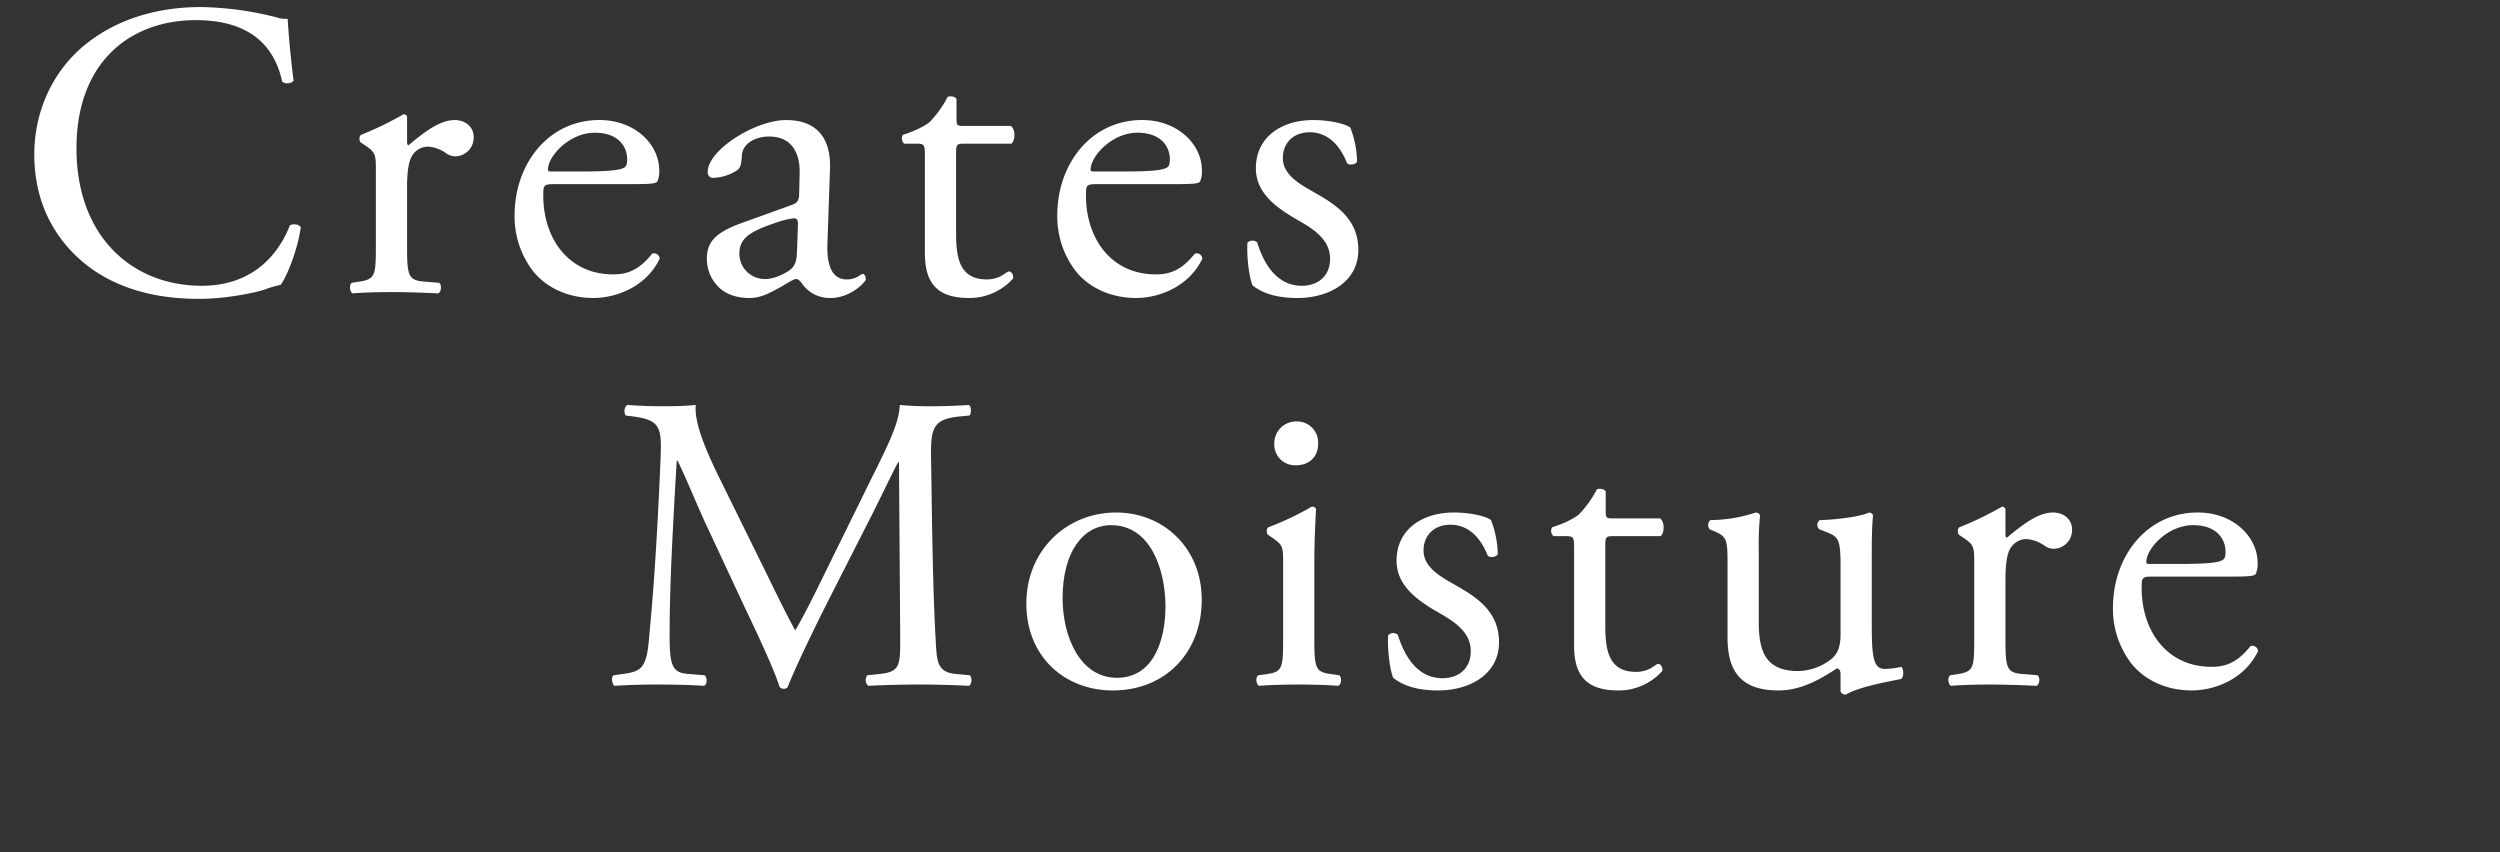 <svg xmlns="http://www.w3.org/2000/svg" width="880" height="300" viewBox="0 0 880 300"><rect x="0" y="0" width="880" height="300" fill="#333333" stroke="none"/><g transform="translate(2330 -349)"><rect width="880" height="300" transform="translate(-2330 349)" fill="#fff" opacity="0"/><g transform="translate(-2317.927 351.481)"><path d="M798.093,12.616C808.93,4.158,822.734,0,838.17,0a114.66,114.66,0,0,1,26.269,3.562,11.18,11.18,0,0,0,4.158.6c.151,3.407.89,12.763,2.081,21.814a3.134,3.134,0,0,1-4.011.3c-2.228-10.091-8.9-21.667-30.427-21.667-22.711,0-42,14.388-42,45.12,0,31.166,19.736,48.384,44.079,48.384,19.149,0,27.608-12.465,31.023-21.226,1.037-.739,3.268-.445,3.86.6-1.04,7.72-4.9,17.513-7.128,20.332a30.177,30.177,0,0,0-5.194,1.485c-3.26,1.184-13.951,3.415-23.45,3.415-13.359,0-26.122-2.673-36.959-9.944C788.594,84.6,779.393,71.1,779.393,51.95c0-16.476,7.422-30.574,18.7-39.334" transform="translate(-779.393)" fill="#fff"/><path d="M817.231,29.785c0-5.786,0-6.525-4.007-9.2l-1.338-.886c-.592-.6-.592-2.232.151-2.676a113.869,113.869,0,0,0,14.991-7.275c.742.151,1.187.453,1.187,1.044V19.4c0,.746.147,1.187.445,1.338,5.194-4.3,10.837-8.907,16.329-8.907,3.709,0,6.676,2.379,6.676,5.941a6.58,6.58,0,0,1-6.382,6.823,5.658,5.658,0,0,1-3.264-1.04,12.2,12.2,0,0,0-6.529-2.375,6.58,6.58,0,0,0-5.345,2.974c-1.485,2.077-1.93,6.378-1.93,11.421V55.764c0,10.686.3,12.465,5.937,12.914l5.345.441c1.036.743.739,3.268-.3,3.713-6.977-.3-11.282-.445-16.476-.445-5.345,0-9.8.143-13.653.445-1.041-.445-1.338-2.97-.3-3.713l2.823-.441c5.492-.893,5.639-2.228,5.639-12.914Z" transform="translate(-697.001 27.951)" fill="#fff"/><path d="M837.208,32.845c-3.86,0-4.007.3-4.007,4.011,0,14.987,8.756,27.754,24.637,27.754,4.9,0,9.054-1.485,13.653-7.275a1.968,1.968,0,0,1,2.676,1.783c-4.9,10.095-15.591,13.8-23.307,13.8-9.646,0-17.219-4.158-21.519-9.8a31.522,31.522,0,0,1-6.235-19.3c0-18.255,12.021-33.544,29.831-33.544,12.767,0,21.079,8.756,21.079,17.664a9.094,9.094,0,0,1-.6,3.86c-.445.89-2.521,1.037-8.752,1.037Zm9.2-4.452c10.984,0,14.248-.592,15.436-1.485.445-.294.894-.89.894-2.82,0-4.158-2.824-9.348-11.429-9.348-8.76,0-16.329,8.014-16.476,12.914,0,.294,0,.739,1.036.739Z" transform="translate(-654.039 29.494)" fill="#fff"/><path d="M870.583,40.12c2.228-.743,2.522-2.081,2.522-4.3l.151-6.83c.147-5.492-1.636-12.914-10.833-12.914-4.158,0-9.2,2.081-9.5,6.683-.147,2.375-.3,4.154-1.481,5.047a16,16,0,0,1-8.462,2.82A1.877,1.877,0,0,1,840.9,28.54c0-7.716,16.77-18.255,27.6-18.255,10.686,0,15.881,6.235,15.436,17.366l-.89,25.824c-.3,6.83,1.037,12.914,6.826,12.914a8.508,8.508,0,0,0,3.709-.89c.746-.449,1.485-1.04,1.93-1.04.592,0,1.041.893,1.041,1.93,0,.743-5.194,6.532-12.469,6.532a11.844,11.844,0,0,1-9.646-4.6c-.592-.89-1.485-2.077-2.375-2.077-1.04,0-2.82,1.334-5.786,2.97-3.268,1.779-6.533,3.709-10.686,3.709-4.3,0-7.863-1.187-10.389-3.415a13.894,13.894,0,0,1-4.6-10.389c0-5.79,2.82-9.205,12.319-12.616Zm-9.2,26.122c2.97,0,7.569-2.228,9.054-3.713,1.783-1.779,1.783-3.856,1.93-6.977l.3-8.753c0-1.632-.6-1.93-1.485-1.93a28.047,28.047,0,0,0-6.088,1.481c-8.756,2.97-13.057,5.194-13.057,10.984a8.947,8.947,0,0,0,9.348,8.907" transform="translate(-603.858 29.494)" fill="#fff"/><path d="M880.086,24.777c-2.522,0-2.669.441-2.669,3.562V56.094c0,8.606,1.036,16.472,10.833,16.472a11.424,11.424,0,0,0,4.007-.739c1.334-.445,3.264-2.081,3.709-2.081,1.191,0,1.783,1.636,1.485,2.522a20.529,20.529,0,0,1-15.583,6.83c-12.767,0-15.435-7.124-15.435-16.031V29.078c0-4.007-.147-4.3-3.118-4.3h-4.154a2.464,2.464,0,0,1-.445-3.121c4.3-1.33,8.014-3.26,9.5-4.6A36.827,36.827,0,0,0,874.447,8.3c.742-.3,2.522-.3,3.117.743v6.676c0,2.676.151,2.823,2.672,2.823h16.476c1.779,1.334,1.485,5.345.147,6.235Z" transform="translate(-552.951 23.313)" fill="#fff"/><path d="M886.6,32.845c-3.86,0-4.007.3-4.007,4.011,0,14.987,8.756,27.754,24.637,27.754,4.9,0,9.054-1.485,13.653-7.275a1.968,1.968,0,0,1,2.676,1.783c-4.9,10.095-15.59,13.8-23.306,13.8-9.646,0-17.219-4.158-21.52-9.8a31.522,31.522,0,0,1-6.235-19.3c0-18.255,12.021-33.544,29.831-33.544,12.767,0,21.079,8.756,21.079,17.664a9.1,9.1,0,0,1-.6,3.86c-.445.89-2.522,1.037-8.753,1.037Zm9.2-4.452c10.984,0,14.248-.592,15.436-1.485.445-.294.894-.89.894-2.82,0-4.158-2.823-9.348-11.429-9.348-8.76,0-16.329,8.014-16.476,12.914,0,.294,0,.739,1.036.739Z" transform="translate(-512.408 29.494)" fill="#fff"/><path d="M926.059,12.954a34.613,34.613,0,0,1,2.375,12.021c-.592,1.04-2.82,1.338-3.562.449-2.522-6.532-6.973-10.837-13.061-10.837-5.79,0-9.5,3.713-9.5,9.058,0,6.084,6.235,9.348,11.429,12.315,7.867,4.456,15.138,9.5,15.138,20.038,0,11.282-10.389,16.921-21.373,16.921-6.977,0-12.168-1.485-15.881-4.452-1.187-2.82-2.077-10.095-1.779-14.991a2.52,2.52,0,0,1,3.415-.151c2.522,8.165,7.267,15.293,15.73,15.293,5.345,0,9.944-3.121,9.944-9.5,0-6.83-5.937-10.543-11.429-13.661-8.606-4.9-14.693-10.091-14.693-18.251,0-10.837,8.907-16.921,20.185-16.921,6.235,0,11.727,1.481,13.061,2.669" transform="translate(-462.818 29.494)" fill="#fff"/><path d="M886.084,94.99c3.415,6.977,6.683,13.8,10.241,20.332h.3c4.007-6.977,7.716-14.693,11.425-22.262L922,64.71c6.683-13.5,10.984-21.663,11.282-28.493,5.047.445,8.161.445,11.131.445,3.713,0,8.609-.147,13.212-.445.889.6.889,3.117.147,3.713l-3.117.294c-9.348.893-10.536,3.713-10.389,14.1.294,15.73.445,43.186,1.632,64.563.445,7.418.3,11.425,7.275,12.021l4.746.441c.894.893.746,3.121-.294,3.713-6.088-.3-12.172-.445-17.513-.445-5.2,0-11.878.147-17.961.445a2.756,2.756,0,0,1-.3-3.713l4.3-.441c7.271-.743,7.271-3.121,7.271-12.62L932.987,56.4h-.294c-1.04,1.632-6.683,13.506-9.65,19.292l-13.208,25.975c-6.68,13.061-13.359,27.012-16.031,33.842a1.722,1.722,0,0,1-1.485.592,1.81,1.81,0,0,1-1.334-.592c-2.526-7.871-9.65-22.413-13.057-29.688L864.568,77.179c-3.117-6.83-6.235-14.546-9.5-21.373h-.294c-.592,9.2-1.037,17.811-1.482,26.416-.448,9.054-1.04,22.266-1.04,34.882,0,10.984.89,13.359,6.68,13.8l5.639.441c1.041.893.89,3.268-.151,3.713-5.043-.3-10.833-.445-16.472-.445-4.75,0-10.095.147-15.138.445-.894-.743-1.187-2.966-.3-3.713l3.268-.441c6.235-.89,8.312-1.783,9.2-12.172.893-9.8,1.636-17.961,2.522-32.655.746-12.319,1.338-24.935,1.636-33.092.294-9.352-.89-11.576-9.944-12.767l-2.375-.294c-.746-.89-.6-3.117.592-3.713,4.452.3,8.014.445,11.727.445,3.411,0,7.418,0,12.318-.445-.592,5.79,3.117,14.991,7.72,24.486Z" transform="translate(-628.618 103.858)" fill="#fff"/><path d="M931.426,76.724c0,18.553-12.767,31.912-31.32,31.912-17.068,0-30.427-12.021-30.427-30.574C869.679,59.362,883.784,46,901.3,46c16.623,0,30.129,12.465,30.129,30.721M899.514,50.455c-9.8,0-17.068,9.348-17.068,25.677,0,13.506,6.084,28.052,19.145,28.052S918.659,90.527,918.659,79.1c0-12.612-5.044-28.644-19.145-28.644" transform="translate(-520.484 131.921)" fill="#fff"/><path d="M900.023,87.728c0-5.79,0-6.529-4.007-9.205l-1.334-.886c-.6-.6-.6-2.232.151-2.676a101.591,101.591,0,0,0,15.285-7.271c.743,0,1.338.3,1.485.89-.3,5.2-.6,12.319-.6,18.406V113.7c0,10.686.3,12.168,5.639,12.914l3.121.441c1.04.743.739,3.268-.3,3.713-4.455-.3-8.76-.445-13.954-.445-5.341,0-9.8.147-13.951.445-1.041-.445-1.338-2.97-.294-3.713l3.114-.441c5.492-.746,5.639-2.228,5.639-12.914Zm12.322-42.3c0,5.345-3.713,7.716-7.867,7.716a7.29,7.29,0,0,1-7.569-7.418,7.715,7.715,0,0,1,8.014-8.014,7.417,7.417,0,0,1,7.422,7.716" transform="translate(-460.432 108.154)" fill="#fff"/><path d="M938.863,48.672a34.619,34.619,0,0,1,2.375,12.021c-.591,1.04-2.819,1.338-3.562.449C935.154,54.609,930.7,50.3,924.614,50.3c-5.79,0-9.5,3.713-9.5,9.058,0,6.084,6.235,9.348,11.429,12.315,7.867,4.456,15.138,9.5,15.138,20.038,0,11.282-10.388,16.921-21.373,16.921-6.977,0-12.168-1.485-15.88-4.452-1.187-2.82-2.077-10.095-1.779-14.991a2.52,2.52,0,0,1,3.415-.151c2.522,8.165,7.267,15.293,15.73,15.293,5.345,0,9.944-3.121,9.944-9.5,0-6.83-5.937-10.543-11.429-13.661-8.605-4.9-14.693-10.091-14.693-18.251C905.616,52.087,914.524,46,925.8,46c6.235,0,11.726,1.481,13.061,2.669" transform="translate(-426.1 131.921)" fill="#fff"/><path d="M939.172,60.5c-2.522,0-2.669.441-2.669,3.562V91.812c0,8.606,1.036,16.472,10.833,16.472a11.423,11.423,0,0,0,4.007-.739c1.334-.445,3.264-2.081,3.709-2.081,1.191,0,1.783,1.636,1.485,2.522a20.529,20.529,0,0,1-15.583,6.83c-12.767,0-15.435-7.124-15.435-16.031V64.8c0-4.007-.147-4.3-3.118-4.3h-4.154a2.464,2.464,0,0,1-.445-3.121c4.3-1.33,8.014-3.26,9.5-4.6a36.83,36.83,0,0,0,6.231-8.756c.742-.3,2.522-.3,3.117.743v6.676c0,2.676.151,2.823,2.672,2.823H955.8c1.779,1.334,1.485,5.345.147,6.235Z" transform="translate(-383.513 125.74)" fill="#fff"/><path d="M949.539,84.74c0,10.242,2.522,17.068,13.8,17.068a19.441,19.441,0,0,0,12.021-4.448c1.93-1.783,2.967-4.007,2.967-8.613V64.408c0-9.65-1.037-9.944-5.492-11.727l-1.93-.739a2.024,2.024,0,0,1,.147-3.268c5.941-.147,14.1-1.187,17.37-2.673.739.147,1.183.449,1.334,1.04-.3,2.82-.445,7.422-.445,12.914V84.891c0,11.723.445,16.178,4.6,16.178a28.187,28.187,0,0,0,5.79-.743c.886.743,1.036,3.709-.151,4.3-5.786,1.187-14.4,2.669-19.447,5.488a2.063,2.063,0,0,1-1.779-1.037V103c0-1.338-.445-2.077-1.335-2.077-4.455,2.816-11.723,7.716-20.479,7.716-13.061,0-17.961-6.532-17.961-18.553V65.3c0-9.348,0-10.686-4.451-12.616l-1.779-.739c-.894-.746-.747-2.823.294-3.268A52.439,52.439,0,0,0,948.5,46c.894.147,1.338.449,1.485,1.04a111.729,111.729,0,0,0-.445,12.914Z" transform="translate(-342.525 131.918)" fill="#fff"/><path d="M962.7,65.5c0-5.79,0-6.529-4.007-9.205l-1.338-.886c-.592-.6-.592-2.232.15-2.676A114.317,114.317,0,0,0,972.5,45.465c.743.147,1.187.449,1.187,1.04v8.606c0,.746.147,1.187.445,1.338,5.195-4.3,10.838-8.907,16.329-8.907,3.709,0,6.676,2.379,6.676,5.941a6.58,6.58,0,0,1-6.381,6.823,5.684,5.684,0,0,1-3.265-1.037,12.164,12.164,0,0,0-6.529-2.375,6.577,6.577,0,0,0-5.345,2.97c-1.485,2.077-1.93,6.378-1.93,11.425V91.479c0,10.686.3,12.465,5.937,12.914l5.345.441c1.036.743.738,3.268-.3,3.713-6.977-.3-11.282-.445-16.476-.445-5.345,0-9.8.147-13.653.445-1.04-.445-1.338-2.97-.3-3.713l2.823-.441c5.492-.893,5.639-2.228,5.639-12.914Z" transform="translate(-279.842 130.378)" fill="#fff"/><path d="M982.676,68.562c-3.86,0-4.007.3-4.007,4.011,0,14.987,8.756,27.754,24.637,27.754,4.9,0,9.054-1.485,13.653-7.275a1.968,1.968,0,0,1,2.676,1.783c-4.9,10.095-15.591,13.8-23.307,13.8-9.645,0-17.219-4.158-21.519-9.8a31.52,31.52,0,0,1-6.235-19.3C968.575,61.291,980.6,46,998.406,46c12.767,0,21.078,8.756,21.078,17.664a9.1,9.1,0,0,1-.6,3.86c-.445.89-2.521,1.037-8.752,1.037Zm9.2-4.452c10.984,0,14.252-.592,15.436-1.485.445-.294.894-.89.894-2.82,0-4.158-2.824-9.348-11.429-9.348-8.76,0-16.329,8.014-16.476,12.914,0,.294,0,.739,1.036.739Z" transform="translate(-236.884 131.918)" fill="#fff"/></g></g></svg>